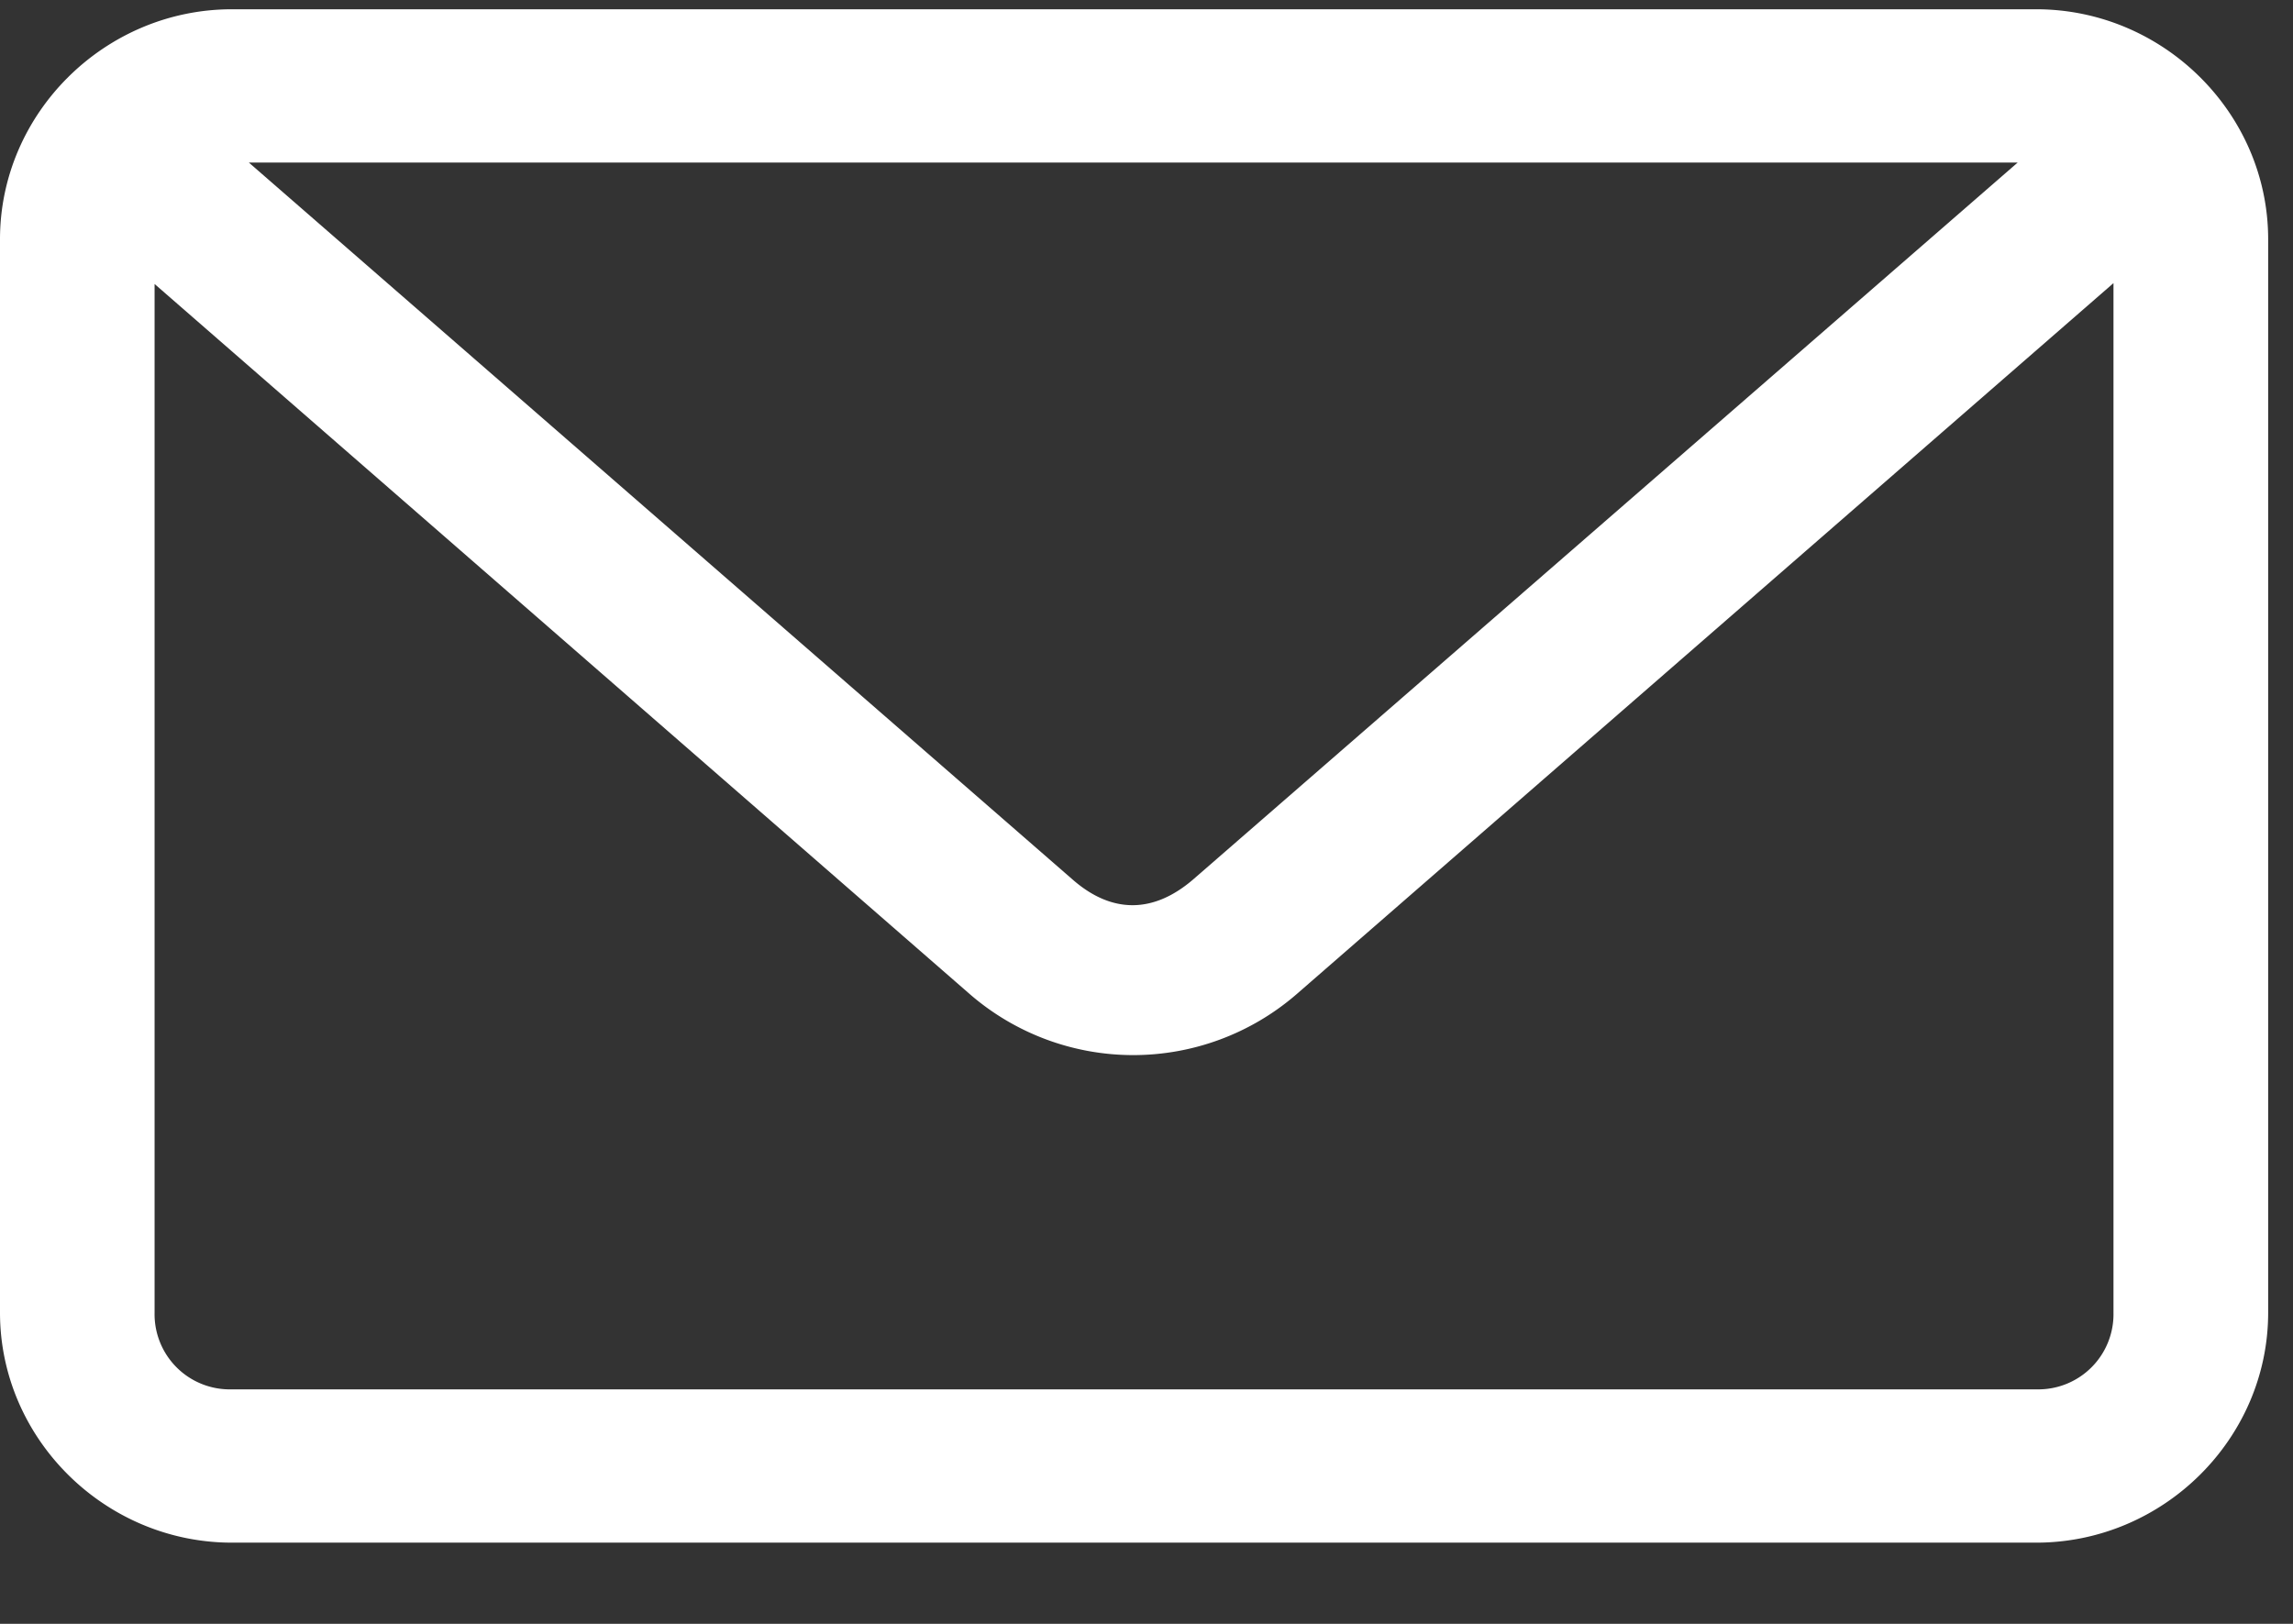 <svg width="24" height="17" xmlns="http://www.w3.org/2000/svg"><rect width="100%" height="100%" fill="#333333" stroke="none"/><path d="M2.428.097C1.097.097 0 1.185 0 2.505v11.237c0 1.32 1.097 2.408 2.428 2.408h18.884c1.331 0 2.428-1.088 2.428-2.408V2.505c0-1.32-1.097-2.408-2.428-2.408H2.428zm.177 1.605h18.513l-8.624 7.5c-.415.36-.851.369-1.265.008L2.605 1.702zm19.516 1.263v10.777a.787.787 0 01-.809.803H2.428a.787.787 0 01-.81-.803V2.973l8.54 7.441a2.611 2.611 0 003.406 0l8.557-7.45z" fill="#FFF"/></svg>